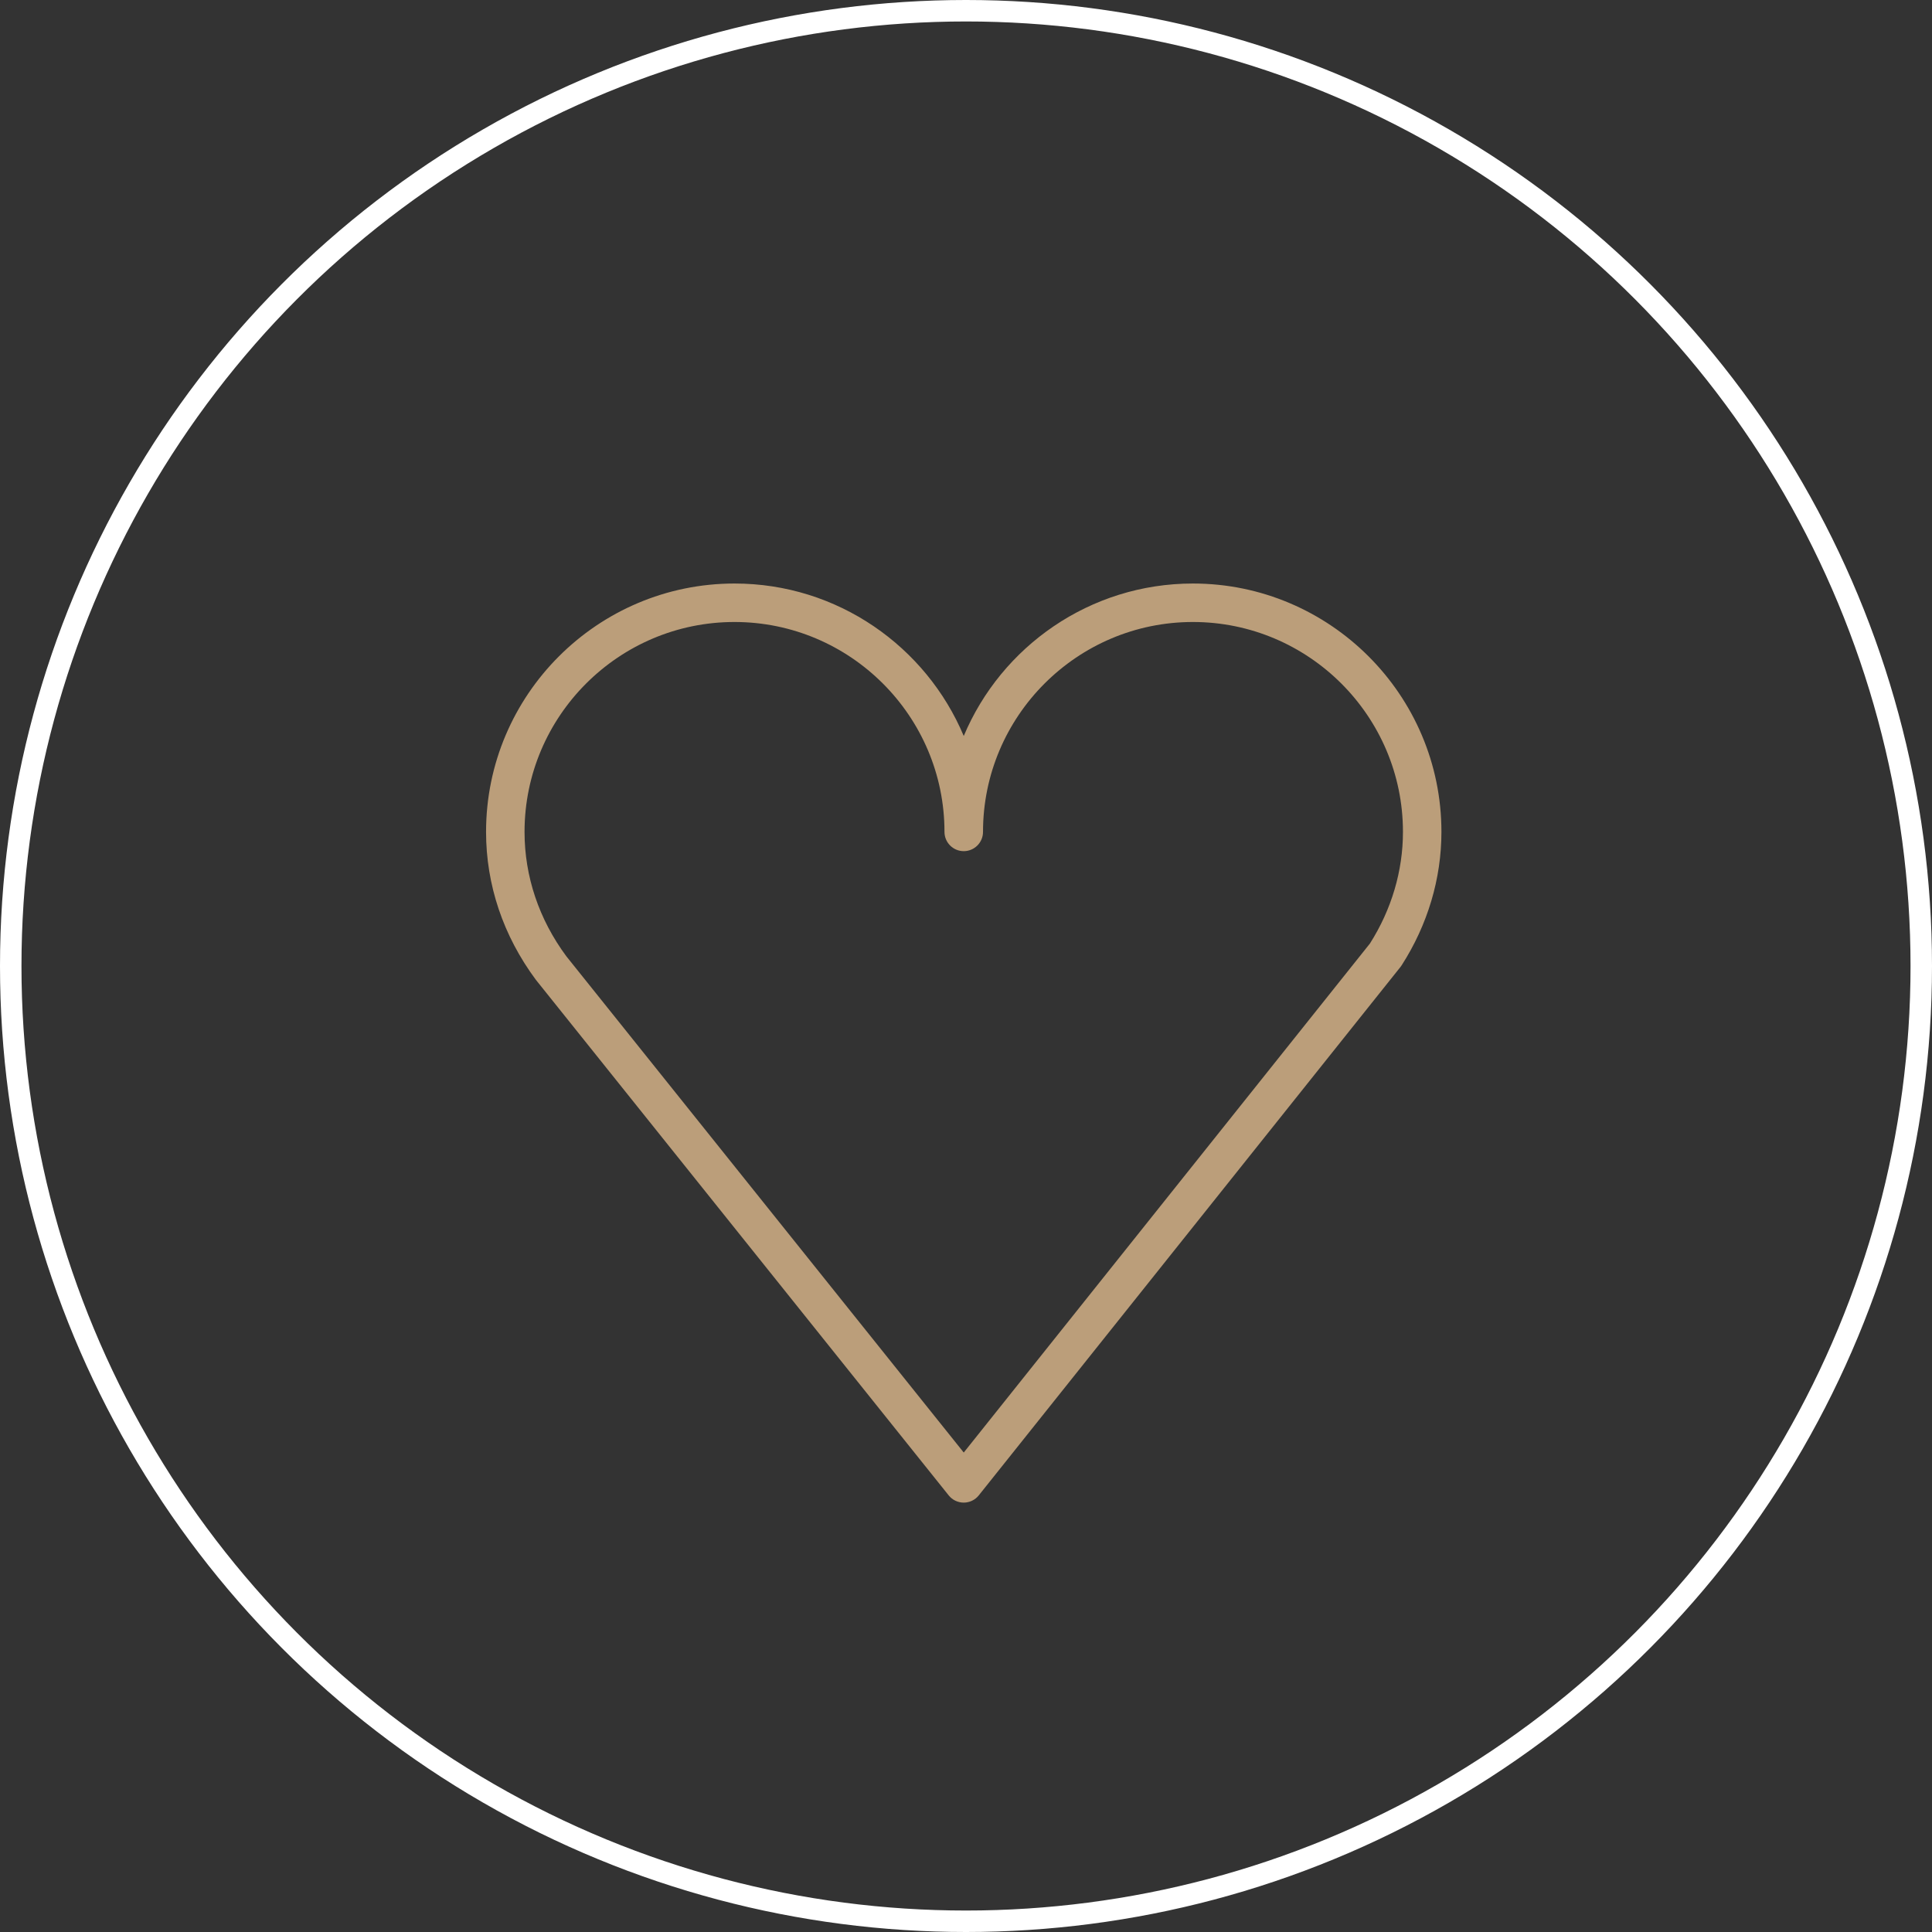 <svg width="36" height="36" viewBox="0 0 36 36" fill="none" xmlns="http://www.w3.org/2000/svg">
<rect x="0" y="0" width="36" height="36" fill="#333333" stroke="none"/>
<circle cx="18" cy="18" r="17.8" stroke="white" stroke-width="0.4"/>
<path d="M22.228 10.873C20.309 10.873 18.658 12.047 17.958 13.714C17.257 12.047 15.607 10.873 13.687 10.873C11.134 10.873 9.057 12.949 9.057 15.501C9.057 16.486 9.375 17.435 9.985 18.257L17.678 27.865C17.746 27.95 17.849 27.999 17.958 27.999H17.958C18.067 27.999 18.171 27.949 18.238 27.864L26.098 18.015C26.105 18.005 26.113 17.995 26.119 17.985C26.603 17.231 26.859 16.372 26.859 15.501C26.859 12.949 24.781 10.873 22.228 10.873ZM25.526 17.582L17.958 27.066L10.553 17.819C10.044 17.132 9.774 16.331 9.774 15.501C9.774 13.345 11.529 11.59 13.686 11.59C15.844 11.59 17.599 13.345 17.599 15.501C17.599 15.699 17.76 15.86 17.958 15.86C18.156 15.86 18.317 15.699 18.317 15.501C18.317 13.345 20.071 11.59 22.228 11.59C24.386 11.59 26.142 13.345 26.142 15.501C26.142 16.229 25.929 16.948 25.526 17.582Z" fill="#BB9E7A"/>
</svg>
